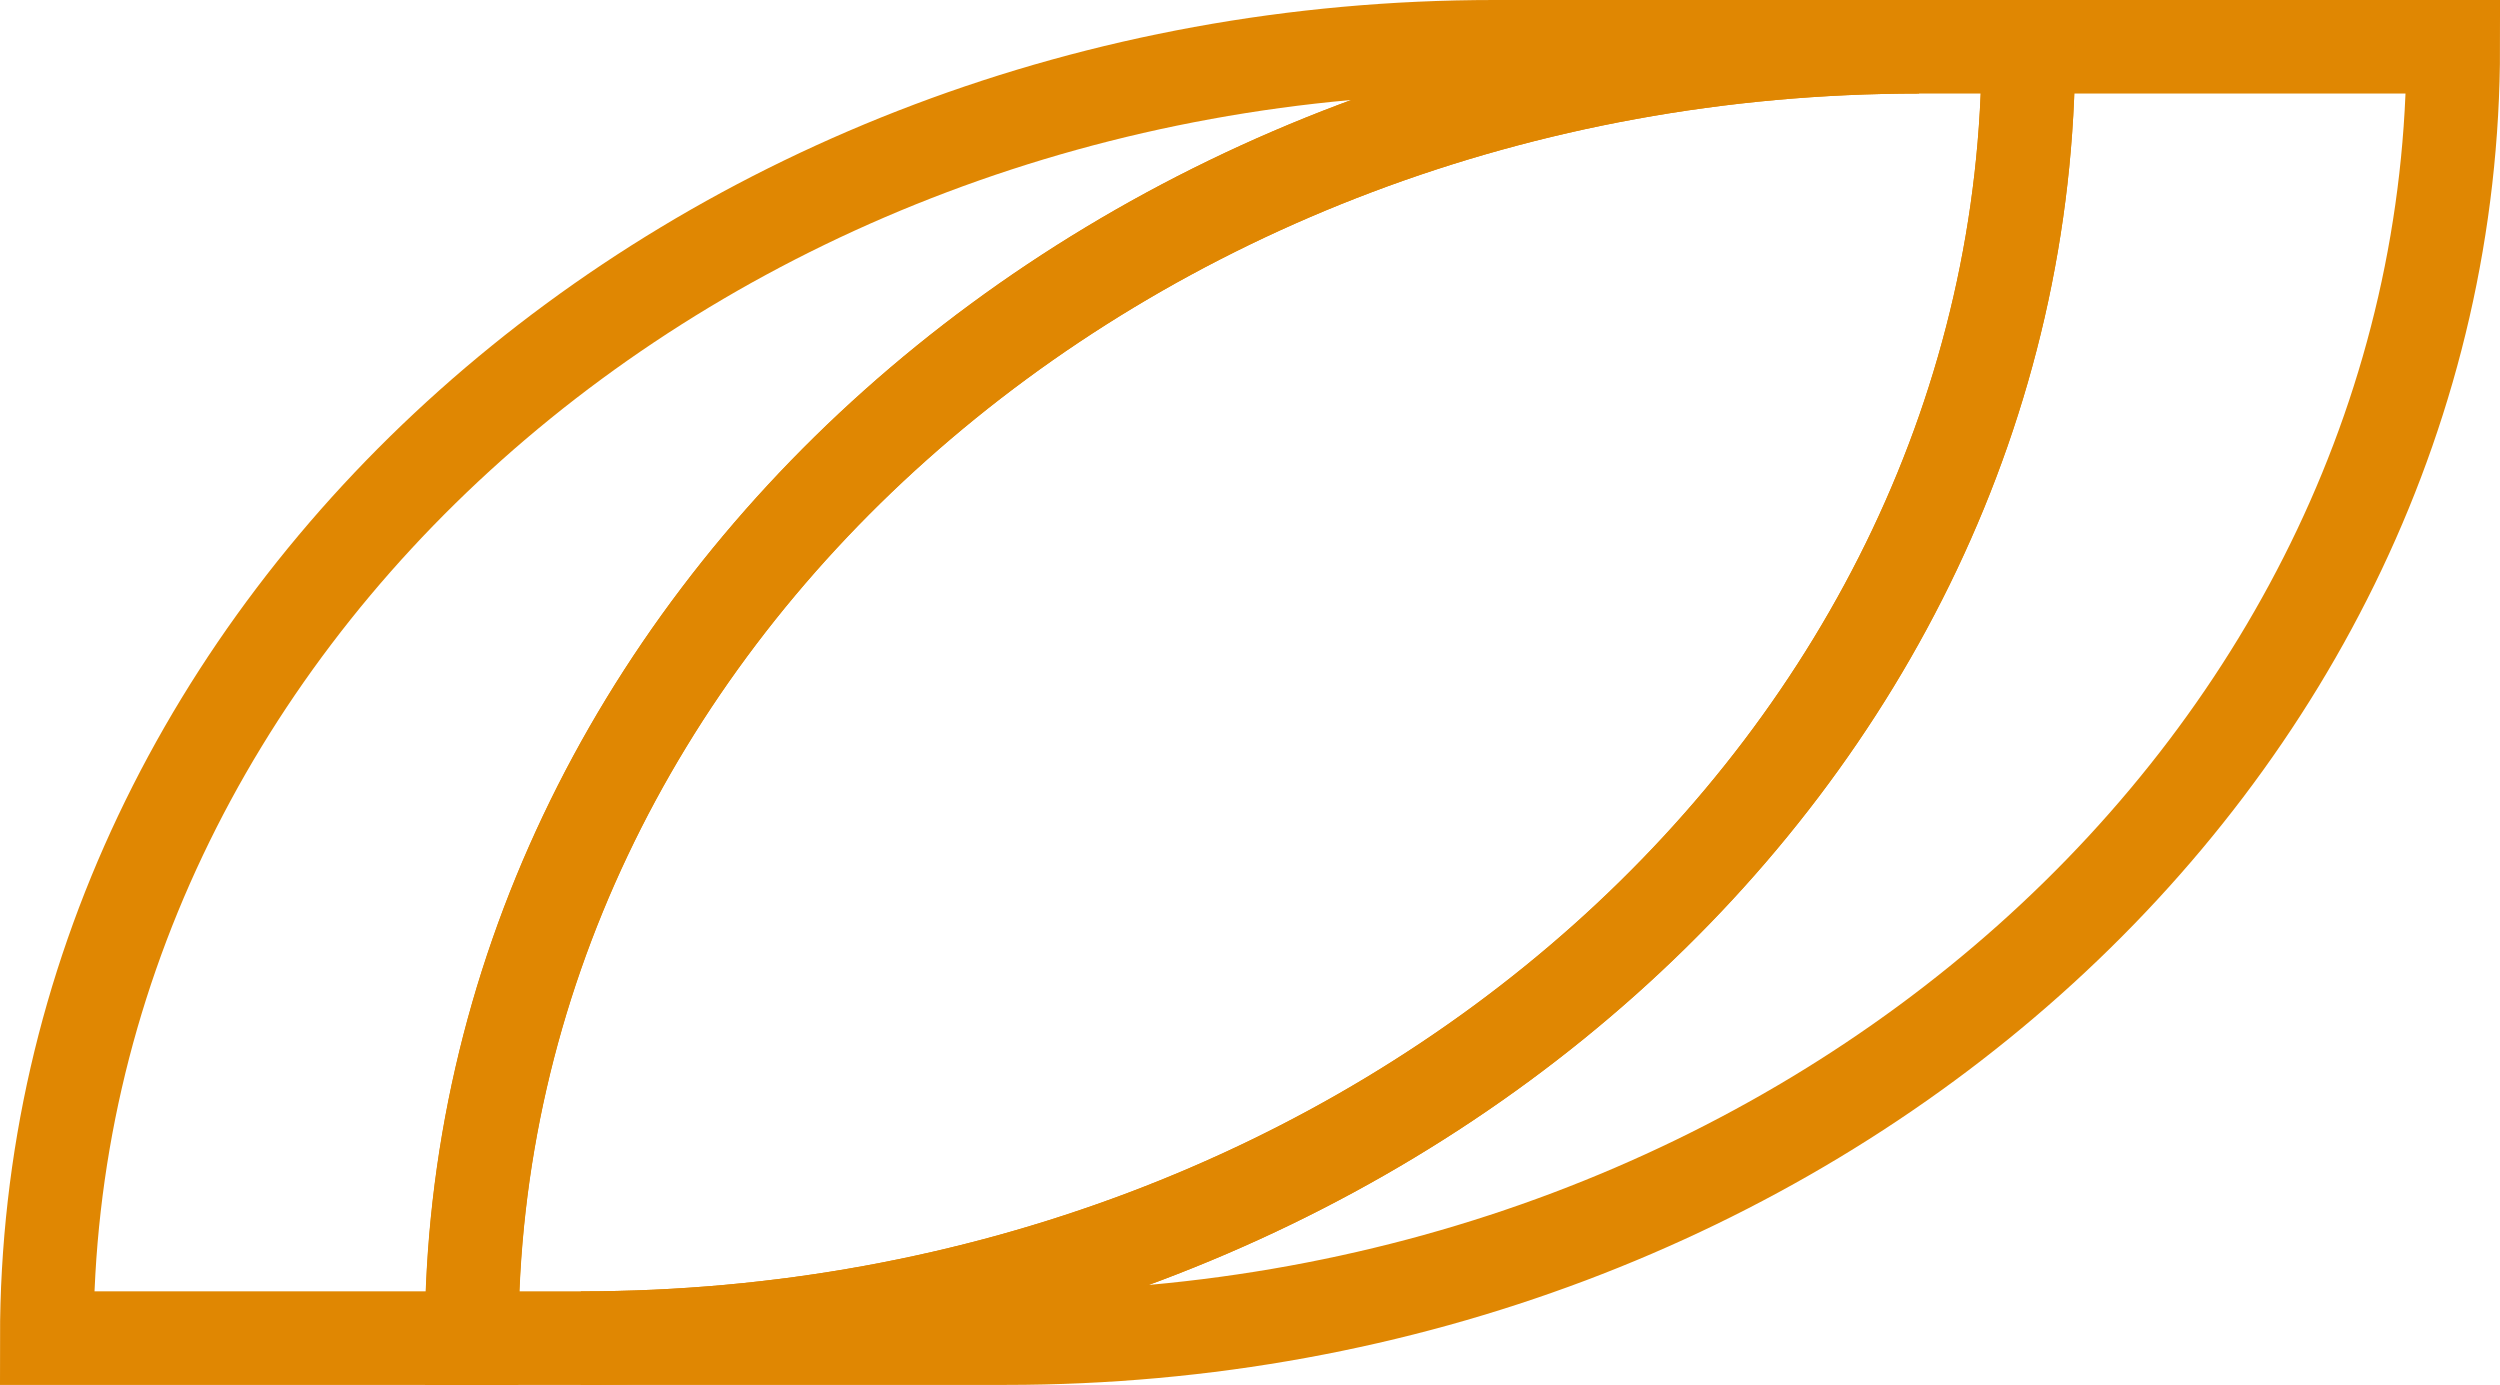 <svg xmlns="http://www.w3.org/2000/svg" width="80.168" height="44.41" viewBox="0 0 80.168 44.41">
  <g id="Group_251" data-name="Group 251" transform="translate(1.5 1.5)">
    <path id="Path_9137" data-name="Path 9137" d="M61.3,1.26H47.68C22.04,1.26,1.26,19.8,1.26,42.67H14.882C14.882,19.8,35.666,1.26,61.3,1.26Z" transform="translate(-1.26 -1.26)" fill="none" stroke="#e08702" stroke-miterlimit="10" stroke-width="3"/>
    <path id="Path_9139" data-name="Path 9139" d="M61.325,1.26c0,22.871-20.78,41.41-46.42,41.41H28.53c25.636,0,46.418-18.538,46.418-41.41Z" transform="translate(2.221 -1.26)" fill="none" stroke="#e08702" stroke-miterlimit="10" stroke-width="3"/>
    <path id="Path_9141" data-name="Path 9141" d="M62.037,1.26h-3.5c-25.64,0-46.42,18.541-46.42,41.41h3.5C41.257,42.67,62.037,24.131,62.037,1.26Z" transform="translate(1.51 -1.26)" fill="none" stroke="#e08702" stroke-miterlimit="10" stroke-width="3"/>
  </g>
</svg>
